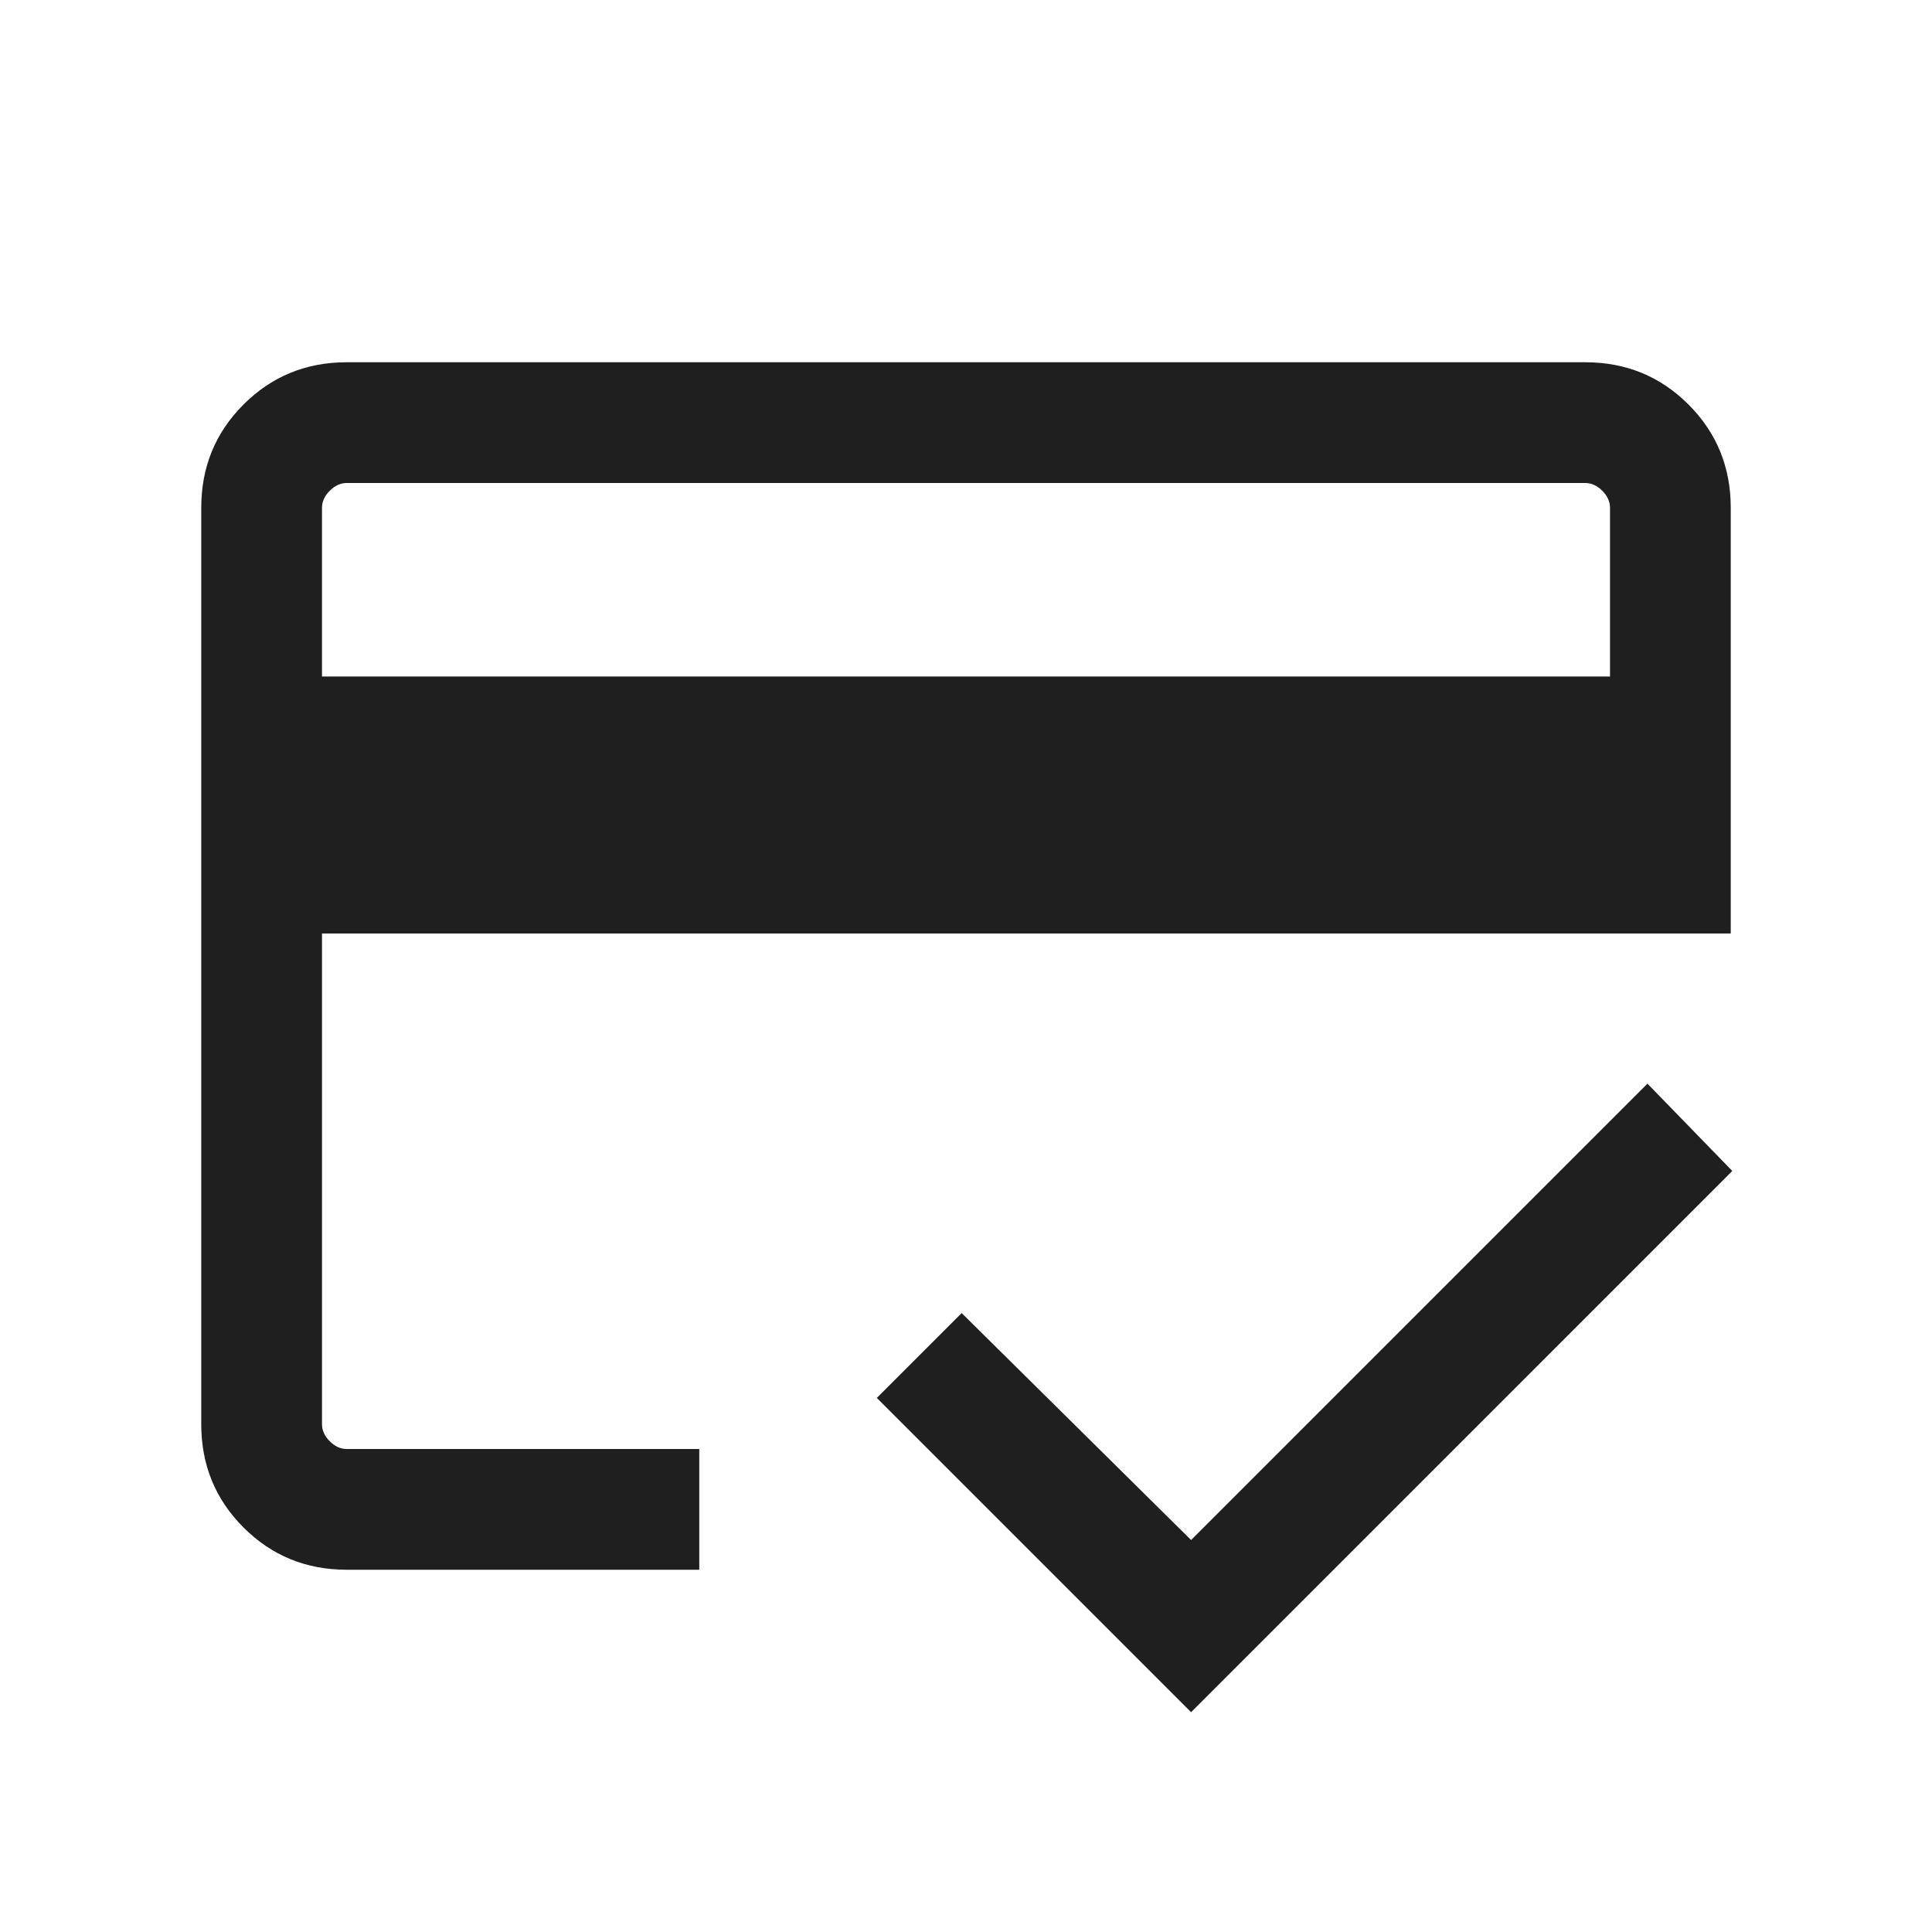 <svg fill="#1f1f1f" width="24px" viewBox="0 -960 960 960" height="24px" xmlns="http://www.w3.org/2000/svg"><path d="M160-623.84h640v-83.85q0-4.62-3.85-8.46-3.84-3.85-8.46-3.85H172.31q-4.62 0-8.46 3.85-3.85 3.84-3.85 8.46v83.85Zm-60-83.85Q100-738 121-759q21-21 51.31-21h615.38Q818-780 839-759q21 21 21 51.31v211.53H160v243.85q0 4.62 3.85 8.46 3.84 3.85 8.46 3.85h175.15v60H172.31Q142-180 121-201q-21-21-21-51.31v-455.38Zm491.85 598.46L435.69-265.39l42.16-42.15 114 112.77 226.76-226.77 42.16 43.38-268.92 268.93ZM160-707.69v455.38q0 4.62 3.85 8.46 3.84 3.85 8.46 3.85H160V-421.15v113.38V-720h12.31q-4.62 0-8.46 3.85-3.85 3.84-3.85 8.46Z"></path></svg>